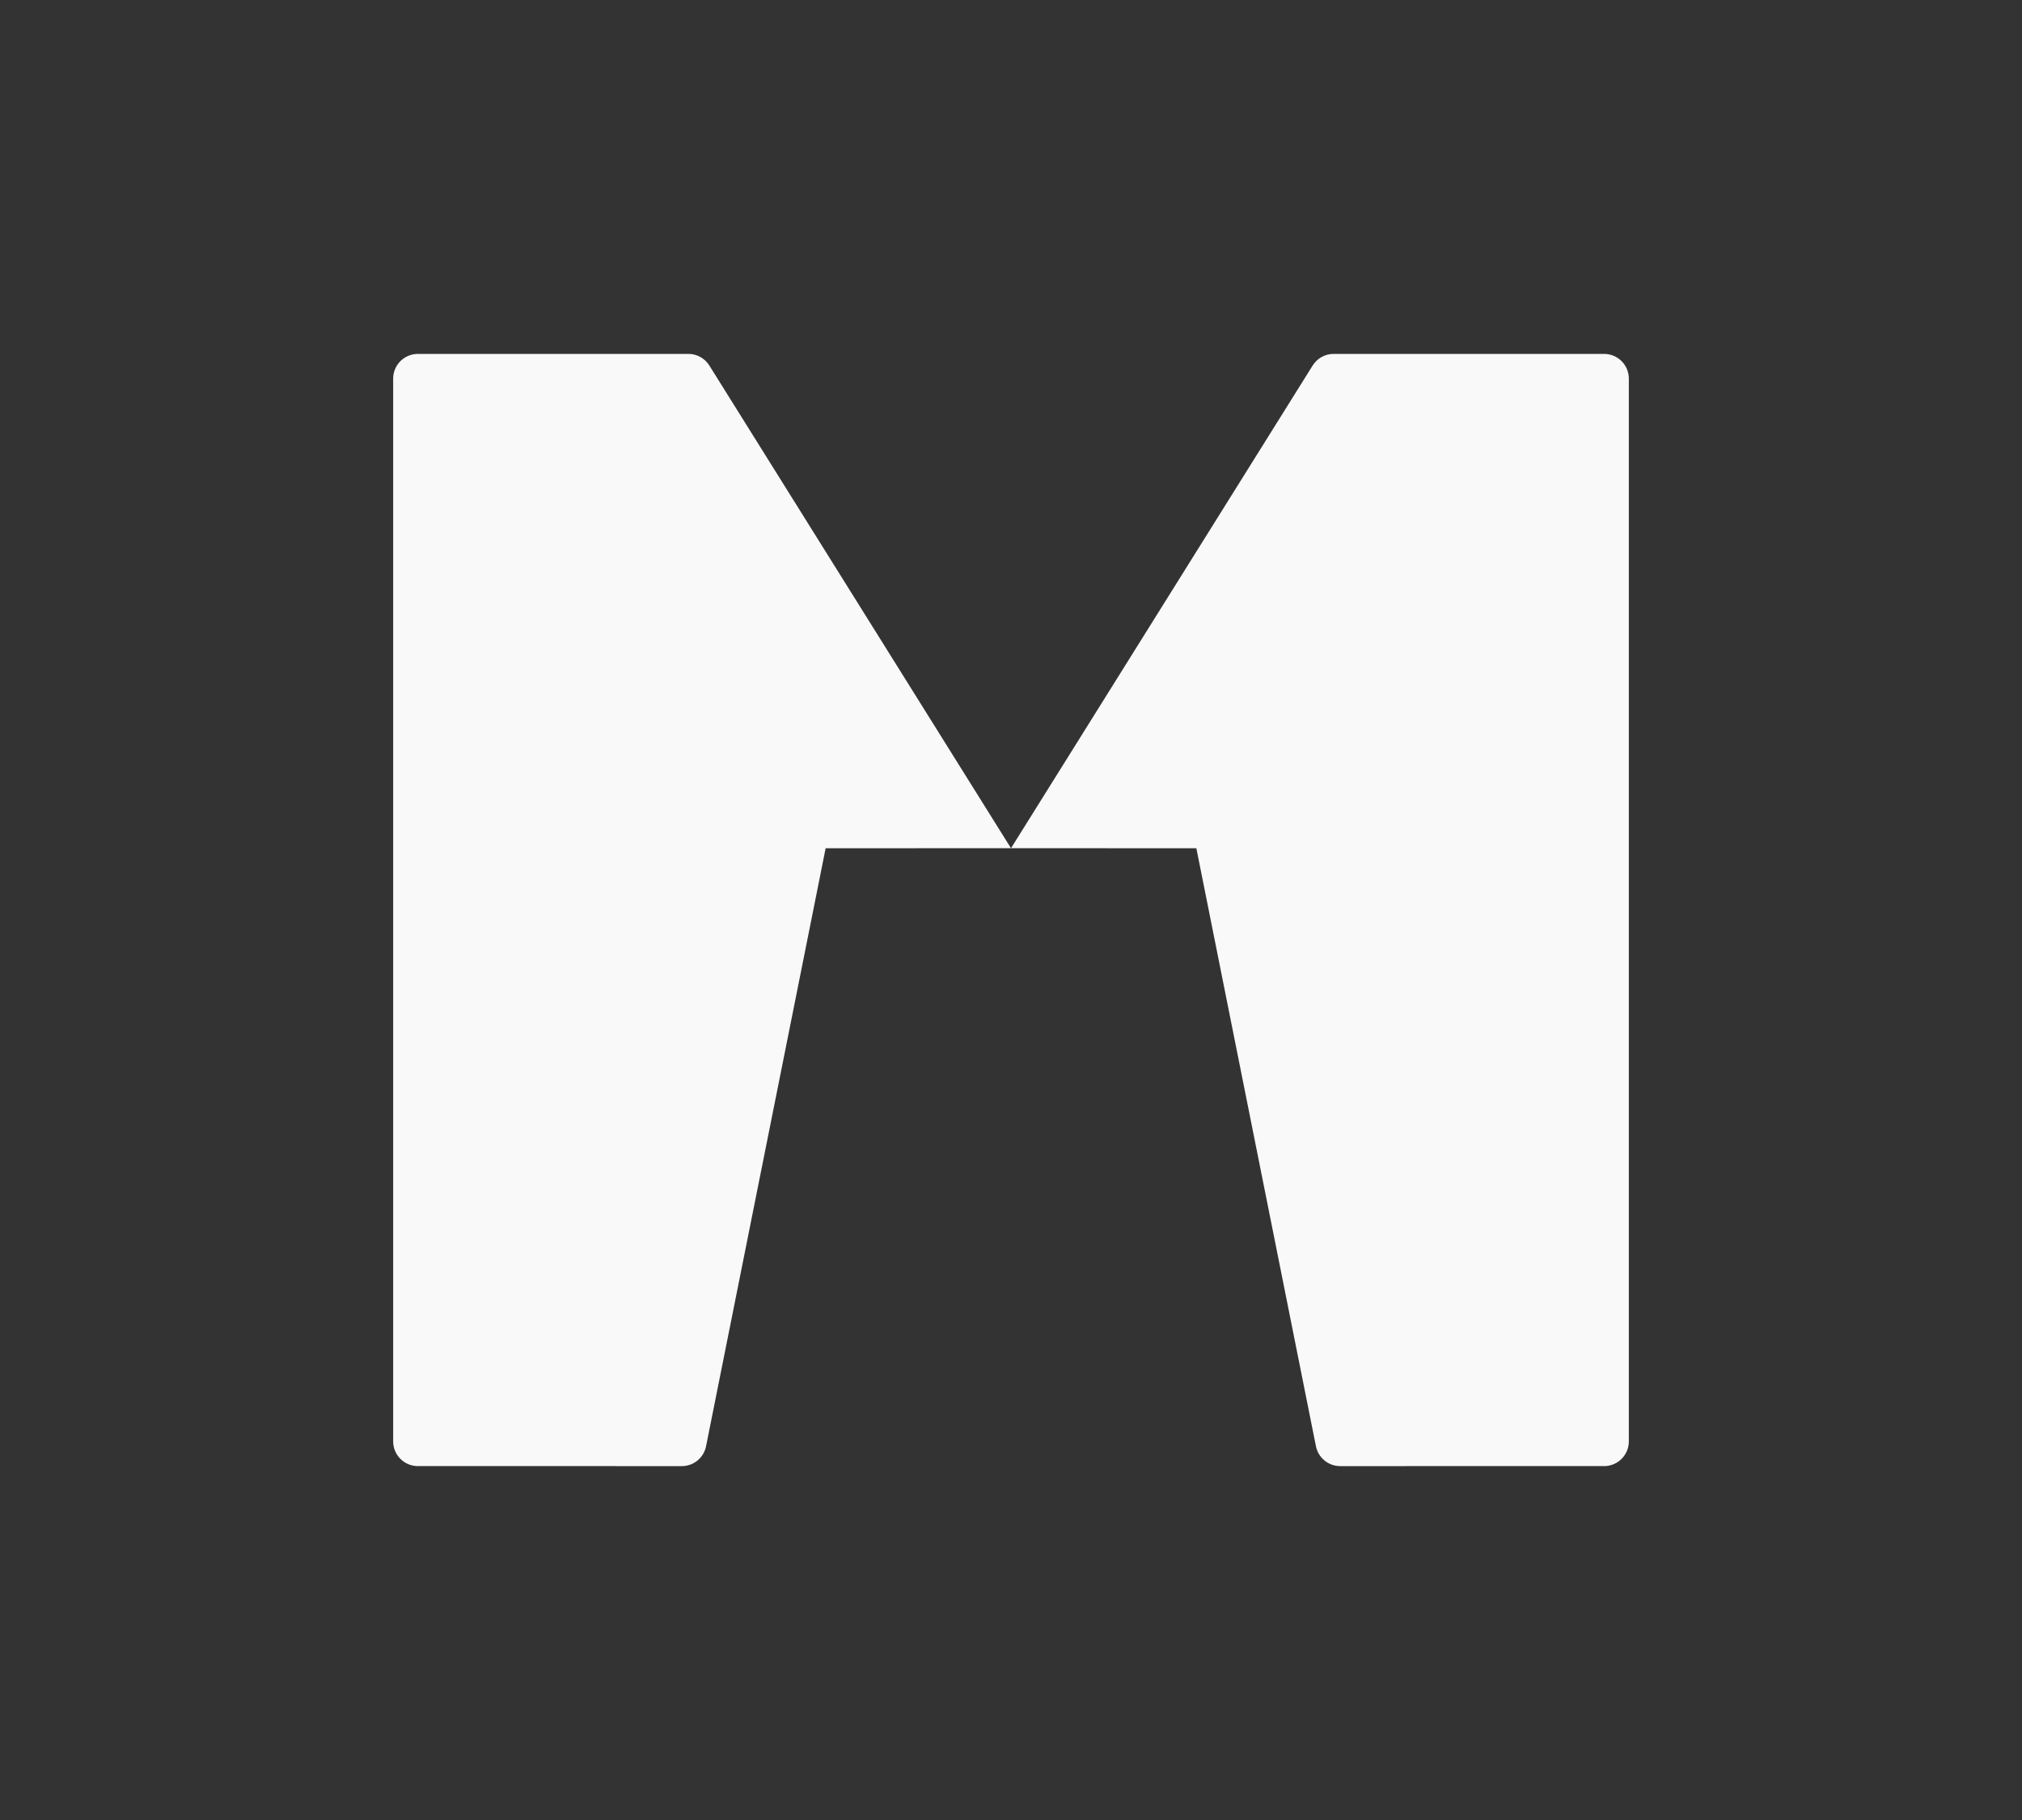 <?xml version="1.0" encoding="UTF-8"?>
<svg id="Layer_1" data-name="Layer 1" xmlns="http://www.w3.org/2000/svg" viewBox="0 0 1000 900">
  <rect x="0" y="0" width="1000" height="900" fill="#333333" stroke="none"/>
  <defs>
    <style>
      .cls-1 {
        fill: #f9f9f9;
      }
    </style>
  </defs>
  <path class="cls-1" d="M793.334,175.007l-133.782-.007c-4.214-0-8.132,2.171-10.365,5.745l-149.187,238.701,91.667.012,59.146,295.717c1.143,5.713,6.159,9.825,11.986,9.825l130.536-.007c6.75-0,12.222-5.472,12.222-12.222V187.23c0-6.75-5.472-12.222-12.222-12.222Z"/>
  <path class="cls-1" d="M206.666,175.007l133.782-.007c4.214-0,8.132,2.171,10.365,5.745l149.187,238.701-91.667.012-59.146,295.717c-1.143,5.713-6.159,9.825-11.986,9.825l-130.536-.007c-6.75-0-12.222-5.472-12.222-12.222V187.23c0-6.75,5.472-12.222,12.222-12.222Z"/>
</svg>